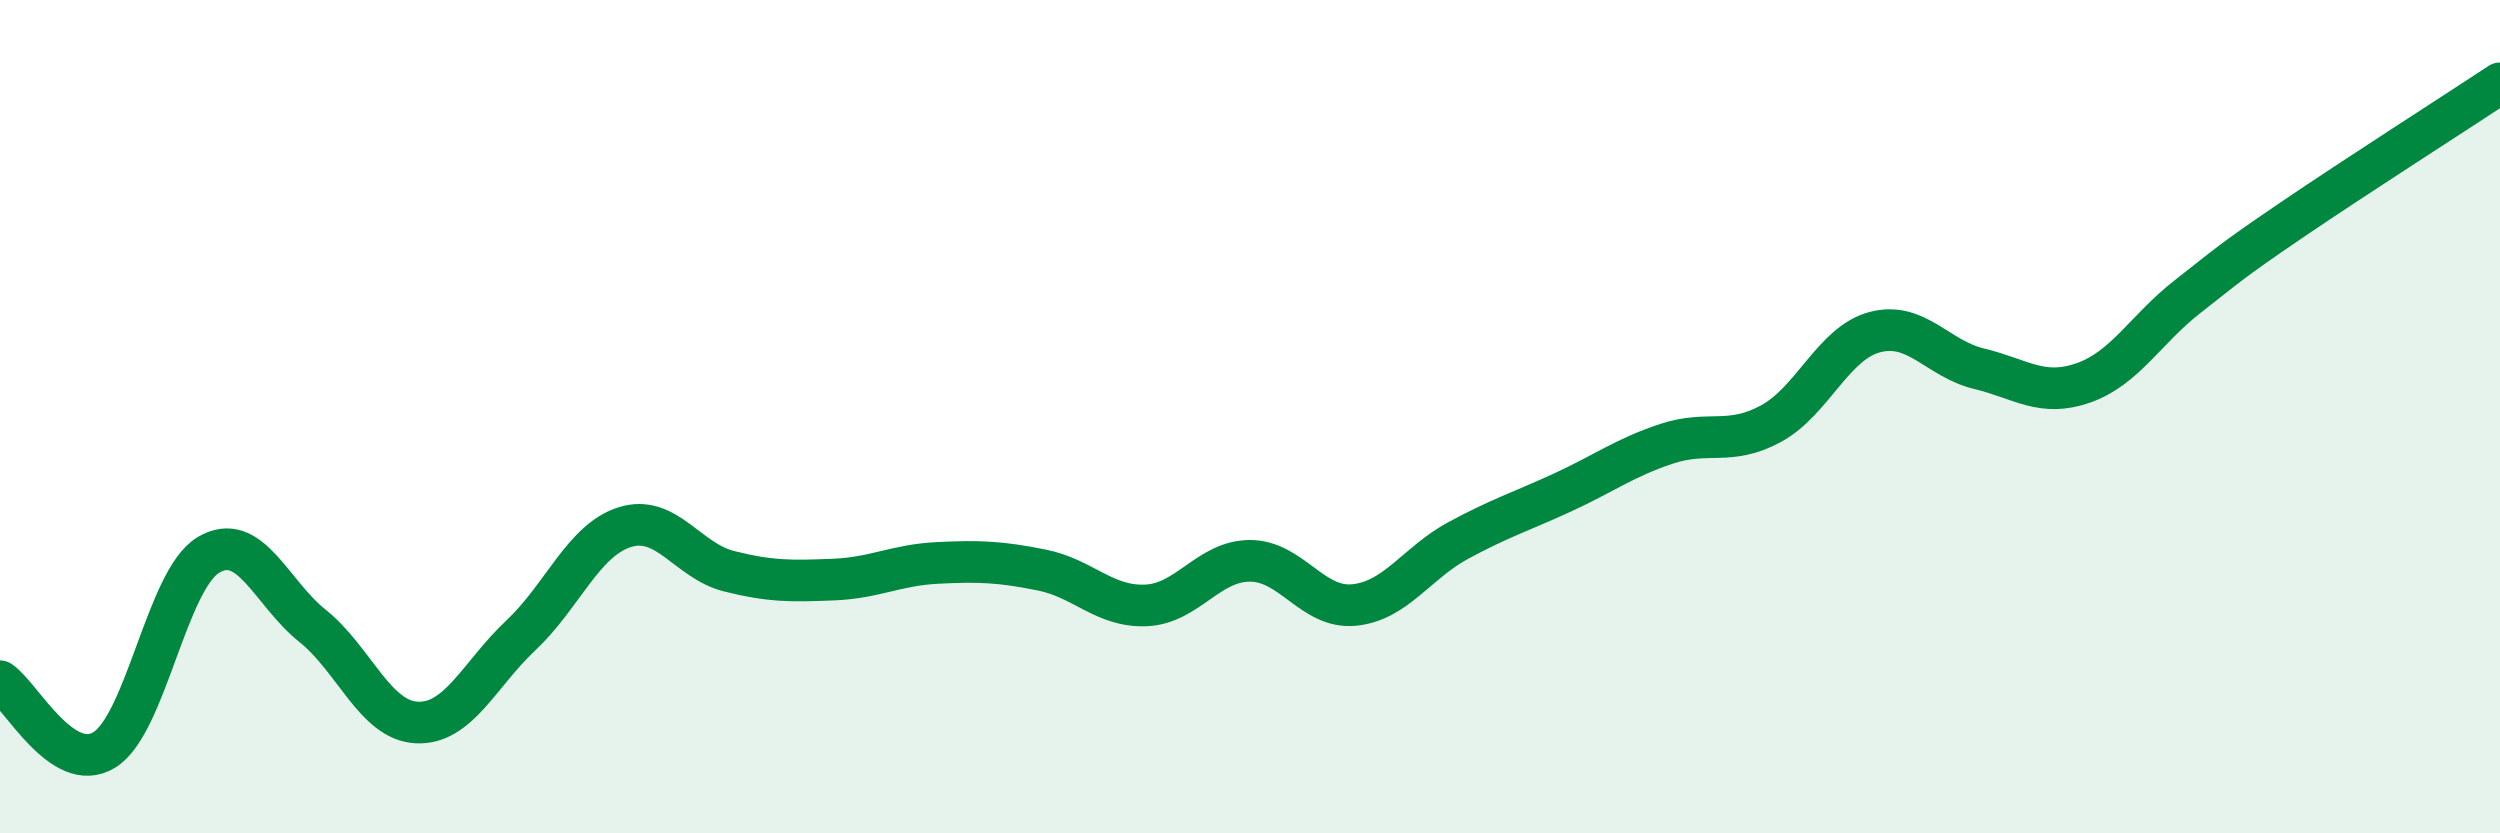 
    <svg width="60" height="20" viewBox="0 0 60 20" xmlns="http://www.w3.org/2000/svg">
      <path
        d="M 0,16.35 C 0.5,16.68 1.5,18.61 2.5,18 C 3.5,17.39 4,13.92 5,13.32 C 6,12.72 6.5,14.22 7.5,15.02 C 8.5,15.82 9,17.29 10,17.34 C 11,17.39 11.5,16.19 12.5,15.25 C 13.5,14.31 14,12.96 15,12.65 C 16,12.34 16.5,13.46 17.5,13.71 C 18.5,13.96 19,13.95 20,13.91 C 21,13.87 21.5,13.56 22.5,13.51 C 23.5,13.46 24,13.48 25,13.68 C 26,13.88 26.5,14.57 27.5,14.53 C 28.5,14.49 29,13.46 30,13.46 C 31,13.46 31.5,14.62 32.5,14.52 C 33.5,14.42 34,13.51 35,12.97 C 36,12.43 36.5,12.28 37.5,11.82 C 38.5,11.36 39,10.98 40,10.65 C 41,10.32 41.5,10.71 42.5,10.17 C 43.5,9.63 44,8.23 45,7.97 C 46,7.71 46.5,8.61 47.5,8.85 C 48.5,9.09 49,9.54 50,9.19 C 51,8.84 51.5,7.9 52.5,7.12 C 53.5,6.34 53.5,6.3 55,5.28 C 56.5,4.26 59,2.66 60,2L60 20L0 20Z"
        fill="#008740"
        opacity="0.1"
        stroke-linecap="round"
        stroke-linejoin="round"
      />
      <path
        d="M 0,16.35 C 0.5,16.68 1.5,18.61 2.5,18 C 3.5,17.39 4,13.92 5,13.32 C 6,12.72 6.5,14.22 7.5,15.02 C 8.5,15.82 9,17.29 10,17.34 C 11,17.39 11.5,16.19 12.5,15.25 C 13.5,14.31 14,12.96 15,12.65 C 16,12.34 16.5,13.46 17.5,13.71 C 18.5,13.96 19,13.95 20,13.91 C 21,13.87 21.5,13.56 22.5,13.51 C 23.5,13.46 24,13.48 25,13.68 C 26,13.88 26.5,14.57 27.5,14.53 C 28.5,14.49 29,13.46 30,13.46 C 31,13.46 31.5,14.62 32.5,14.52 C 33.5,14.42 34,13.51 35,12.97 C 36,12.43 36.5,12.28 37.5,11.82 C 38.5,11.36 39,10.98 40,10.65 C 41,10.32 41.5,10.71 42.5,10.17 C 43.5,9.63 44,8.23 45,7.97 C 46,7.71 46.5,8.61 47.5,8.85 C 48.5,9.09 49,9.54 50,9.19 C 51,8.84 51.5,7.9 52.5,7.12 C 53.5,6.34 53.5,6.3 55,5.28 C 56.5,4.26 59,2.66 60,2"
        stroke="#008740"
        stroke-width="1"
        fill="none"
        stroke-linecap="round"
        stroke-linejoin="round"
      />
    </svg>
  